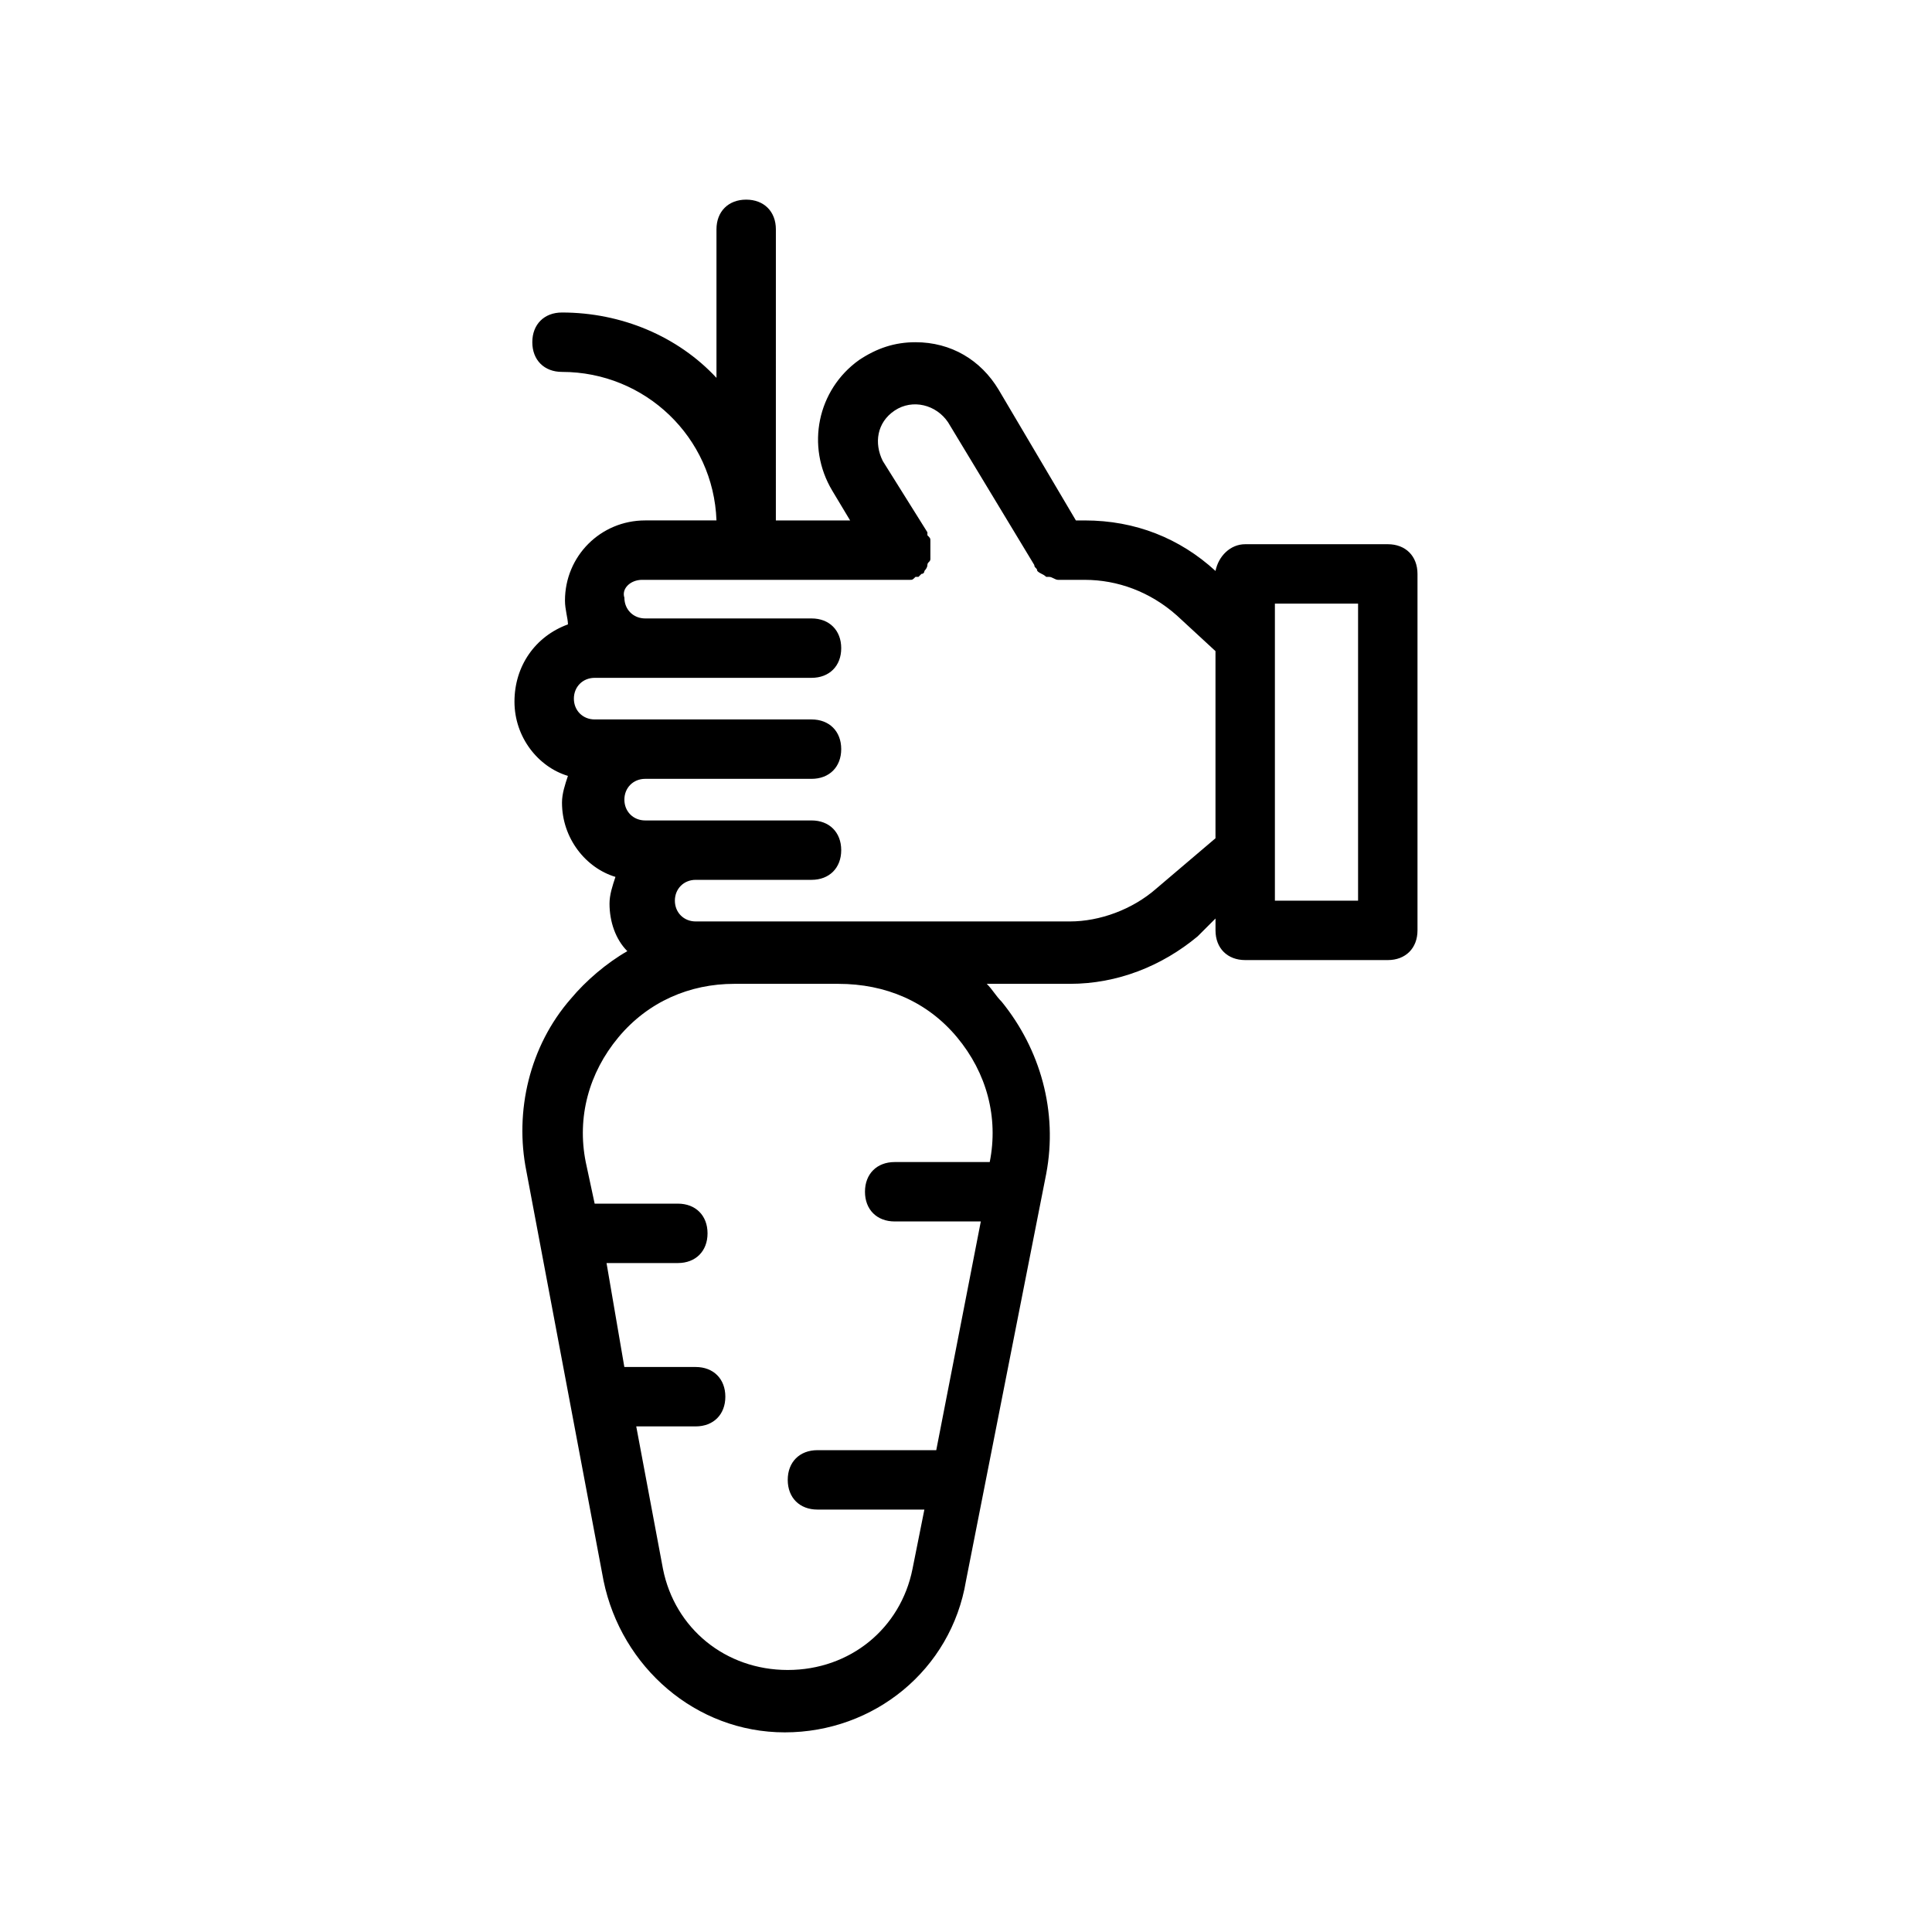 <?xml version="1.0" encoding="UTF-8"?>
<!-- Uploaded to: ICON Repo, www.svgrepo.com, Generator: ICON Repo Mixer Tools -->
<svg fill="#000000" width="800px" height="800px" version="1.1" viewBox="144 144 512 512" xmlns="http://www.w3.org/2000/svg">
 <path d="m280.34 329.94c0 9.445 6.297 17.32 14.168 19.68-0.789 2.363-1.574 4.723-1.574 7.086 0 9.445 6.297 17.32 14.168 19.68-0.789 2.363-1.574 4.723-1.574 7.086 0 4.723 1.574 9.445 4.723 12.594-5.512 3.148-11.02 7.871-14.957 12.594-11.02 12.594-14.957 29.914-11.809 45.656l20.469 108.63c4.723 22.828 24.402 40.148 48.02 40.148 23.617 0 44.082-16.531 48.02-40.148l21.258-107.84c3.148-16.531-1.574-33.062-11.809-45.656-1.574-1.574-2.363-3.148-3.938-4.723h22.043c12.594 0 24.402-4.723 33.852-12.594l4.723-4.723v3.148c0 4.723 3.148 7.871 7.871 7.871h37.785c4.723 0 7.871-3.148 7.871-7.871v-94.465c0-4.723-3.148-7.871-7.871-7.871h-37.785c-3.938 0-7.086 3.148-7.871 7.086-9.449-8.664-21.258-13.387-34.637-13.387h-2.363l-20.469-34.637c-4.723-7.871-12.594-12.594-22.043-12.594-5.512 0-10.234 1.574-14.957 4.723-11.02 7.871-14.168 22.828-7.086 34.637l4.723 7.871h-19.68l0.004-77.145c0-4.723-3.148-7.871-7.871-7.871s-7.871 3.148-7.871 7.871v39.359c-10.234-11.02-25.191-17.32-40.934-17.32-4.723 0-7.871 3.148-7.871 7.871s3.148 7.871 7.871 7.871c22.043 0 40.148 17.32 40.934 39.359h-18.895c-11.809 0-21.254 9.445-21.254 21.254 0 2.363 0.789 4.723 0.789 6.297-8.66 3.152-14.172 11.027-14.172 20.473zm117.29 88.953c7.871 9.445 11.02 21.254 8.66 33.062h-25.191c-4.723 0-7.871 3.148-7.871 7.871 0 4.723 3.148 7.871 7.871 7.871h22.828l-11.809 60.613h-31.488c-4.723 0-7.871 3.148-7.871 7.871 0 4.723 3.148 7.871 7.871 7.871h28.34l-3.148 15.742c-3.148 15.742-16.531 26.766-33.062 26.766s-29.914-11.02-33.062-26.766l-7.086-37.785h15.742c4.723 0 7.871-3.148 7.871-7.871 0-4.723-3.148-7.871-7.871-7.871h-18.895l-4.719-27.547h18.895c4.723 0 7.871-3.148 7.871-7.871s-3.148-7.871-7.871-7.871h-22.043l-2.363-11.02c-2.363-11.809 0.789-23.617 8.66-33.062 7.871-9.445 18.895-14.168 30.699-14.168h27.551c12.598-0.004 23.621 4.719 31.492 14.164zm84.23-114.93h22.043v78.719h-22.043zm-167.67-6.297h68.488 0.789 1.574c0.789 0 0.789 0 1.574-0.789h0.789l0.789-0.789c0.789 0 0.789-0.789 0.789-0.789s0.789-0.789 0.789-1.574c0-0.789 0.789-0.789 0.789-1.574v-1.574-0.789-0.789-1.574c0-0.789 0-0.789-0.789-1.574v-0.789l-11.82-18.883c-2.363-4.723-1.574-10.234 3.148-13.383 4.723-3.148 11.02-1.574 14.168 3.148l22.828 37.785c0 0.789 0.789 0.789 0.789 1.574 0.789 0.789 1.574 0.789 2.363 1.574h0.789c0.789 0 1.574 0.789 2.363 0.789h7.082c8.66 0 17.32 3.148 24.402 9.445l10.234 9.445v49.594l-15.742 13.383c-6.297 5.512-14.957 8.66-22.828 8.66h-99.184c-3.148 0-5.512-2.363-5.512-5.512 0-3.148 2.363-5.512 5.512-5.512h30.699c4.723 0 7.871-3.148 7.871-7.871s-3.148-7.871-7.871-7.871h-44.082c-3.148 0-5.512-2.363-5.512-5.512 0-3.148 2.363-5.512 5.512-5.512h44.082c4.723 0 7.871-3.148 7.871-7.871s-3.148-7.871-7.871-7.871h-57.465c-3.148 0-5.512-2.363-5.512-5.512 0-3.148 2.363-5.512 5.512-5.512h57.465c4.723 0 7.871-3.148 7.871-7.871s-3.148-7.871-7.871-7.871h-44.082c-3.148 0-5.512-2.363-5.512-5.512-0.793-2.359 1.566-4.719 4.719-4.719z"/>
</svg>